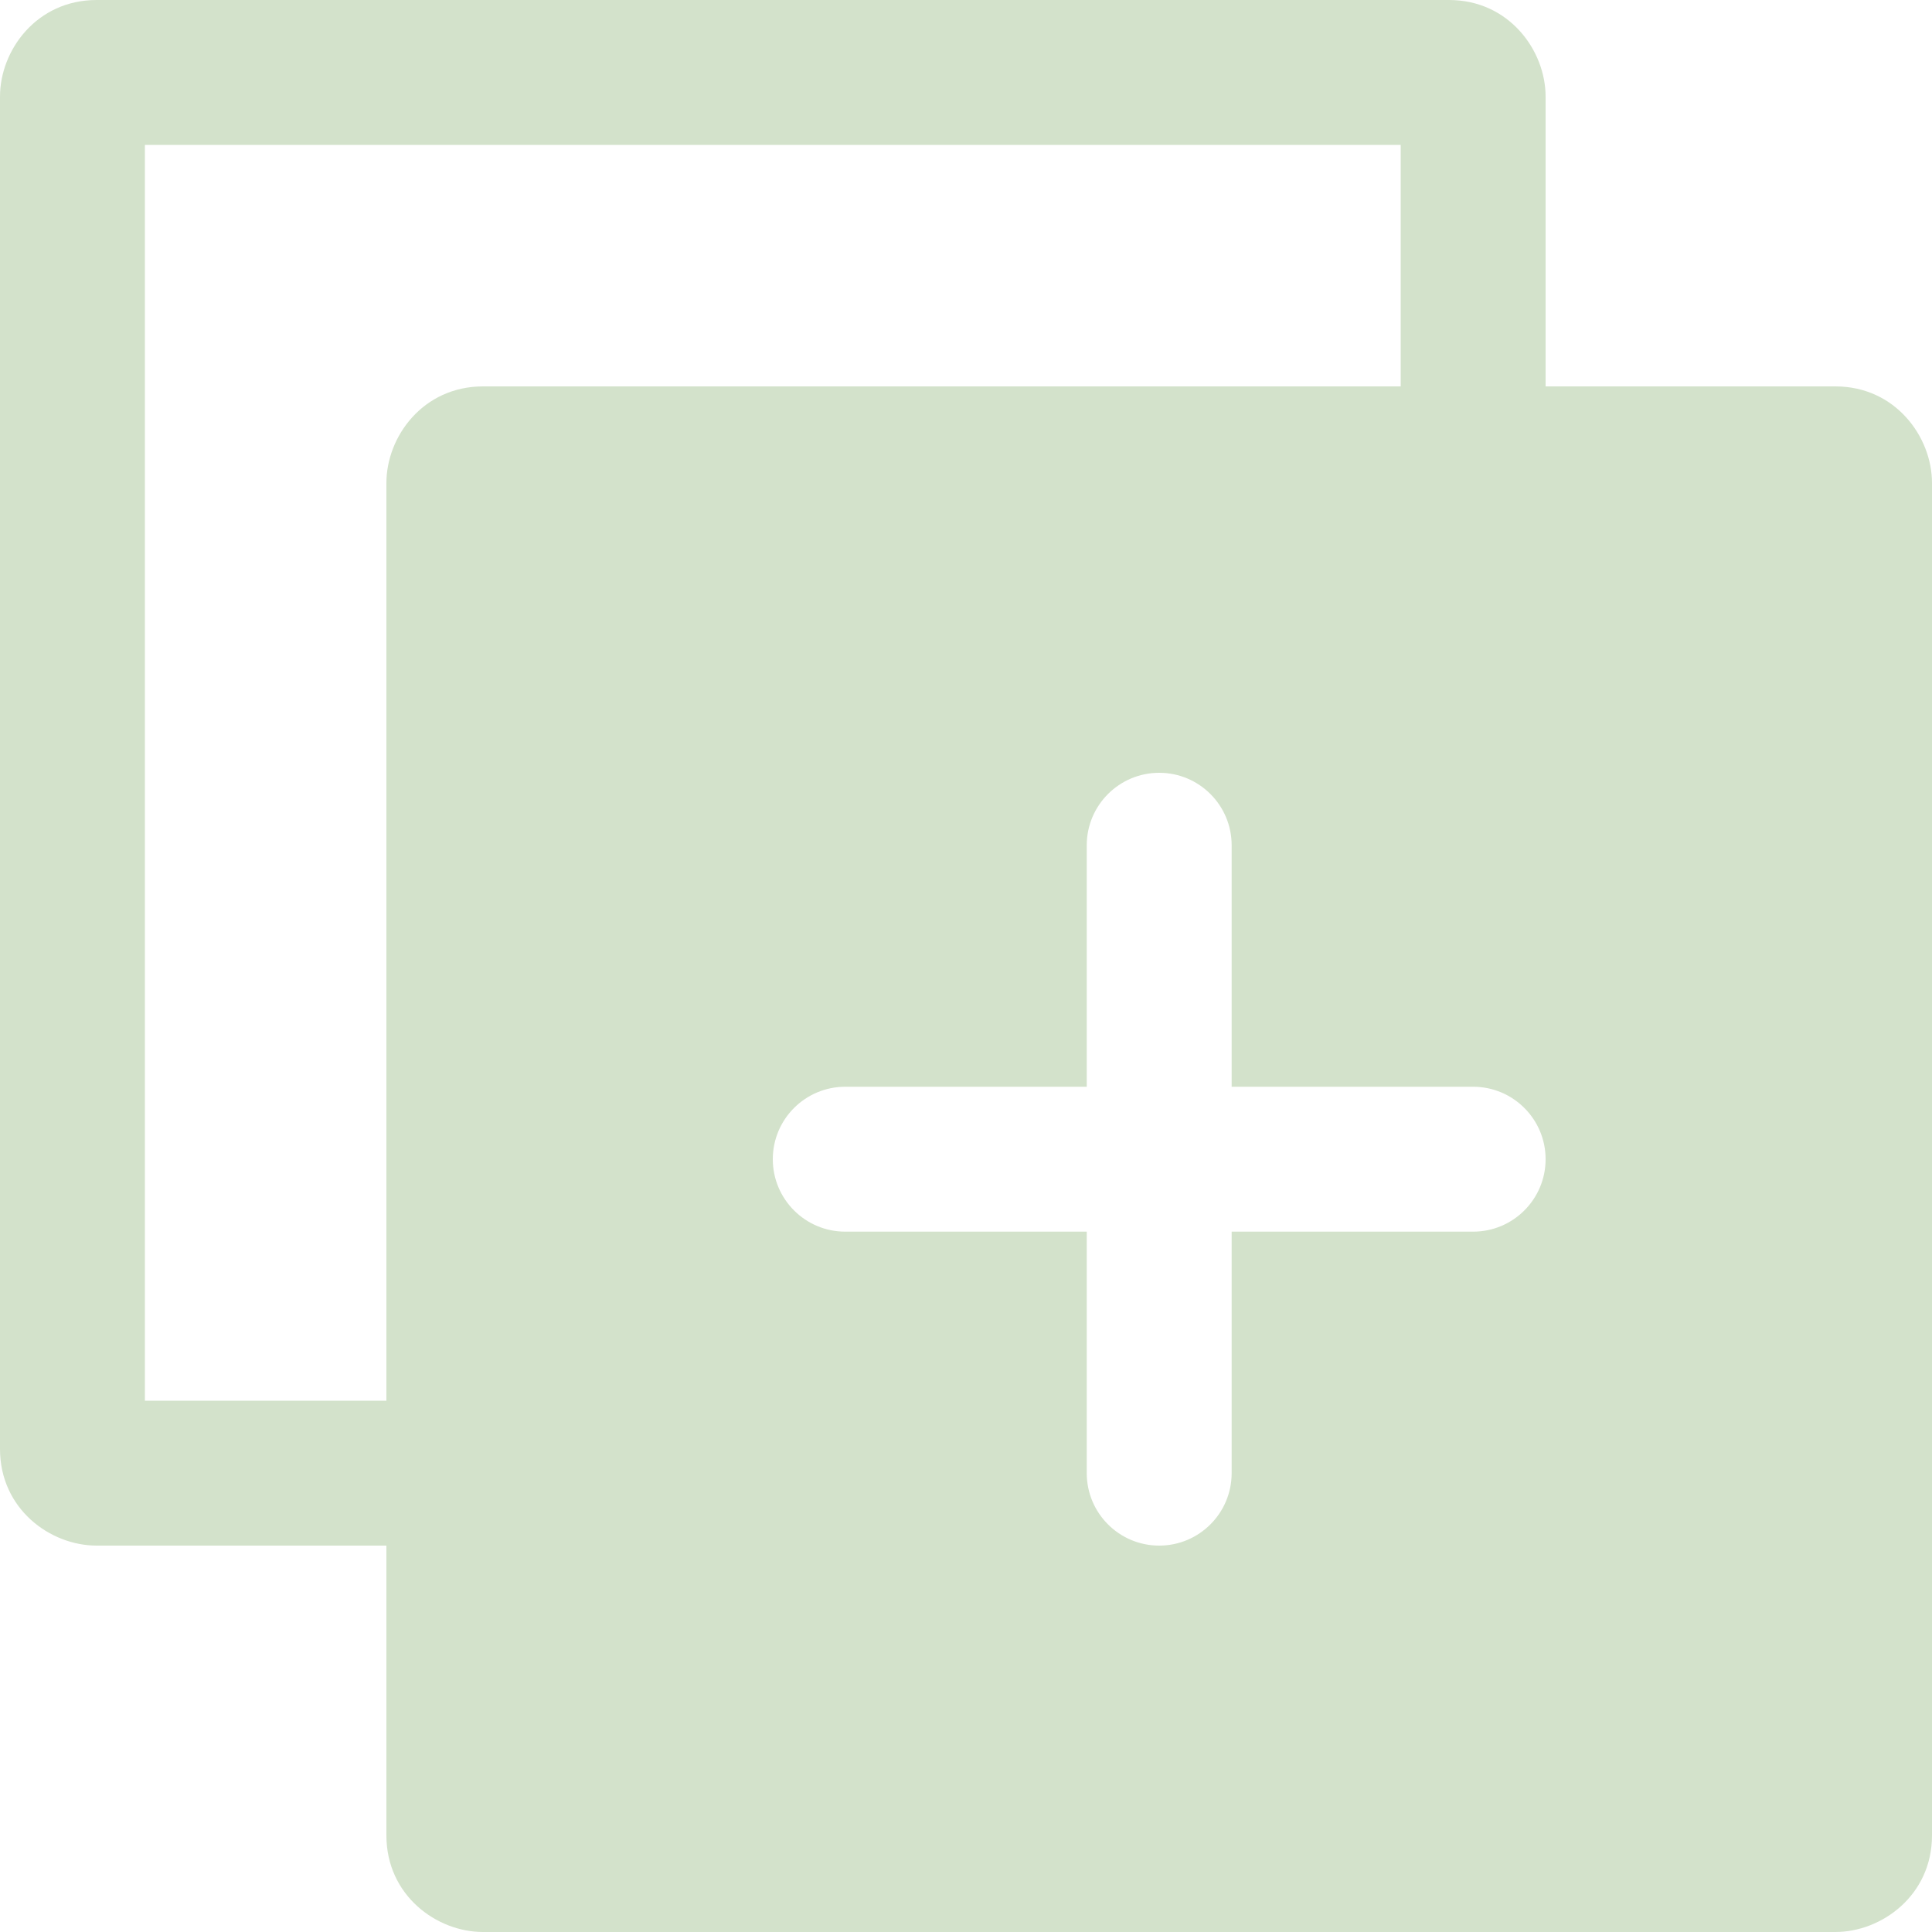 <svg width="100" height="100" viewBox="0 0 100 100" fill="none" xmlns="http://www.w3.org/2000/svg"><path d="M20 80H5C2.6 80 0 78.105 0 75V5C0 2.595 1.9 0 5 0H75C78.105 0 80 2.61 80 5V20H95C98.105 20 100 22.61 100 25V95C100 98.105 97.39 100 95 100H25C22.6 100 20 98.105 20 95V80ZM56.25 56.25H43.75C41.68 56.25 40 57.93 40 60C40 62.07 41.68 63.75 43.75 63.75H56.25V76.25C56.25 78.32 57.93 80 60 80C62.07 80 63.75 78.32 63.75 76.25V63.75H76.25C78.32 63.75 80 62.07 80 60C80 57.93 78.32 56.25 76.25 56.25H63.75V43.75C63.75 41.68 62.07 40 60 40C57.93 40 56.25 41.68 56.25 43.75V56.25ZM72.5 20V7.5H7.5V72.5H20V25C20 22.595 21.9 20 25 20H72.5Z" fill="#D3E2CB"/></svg>